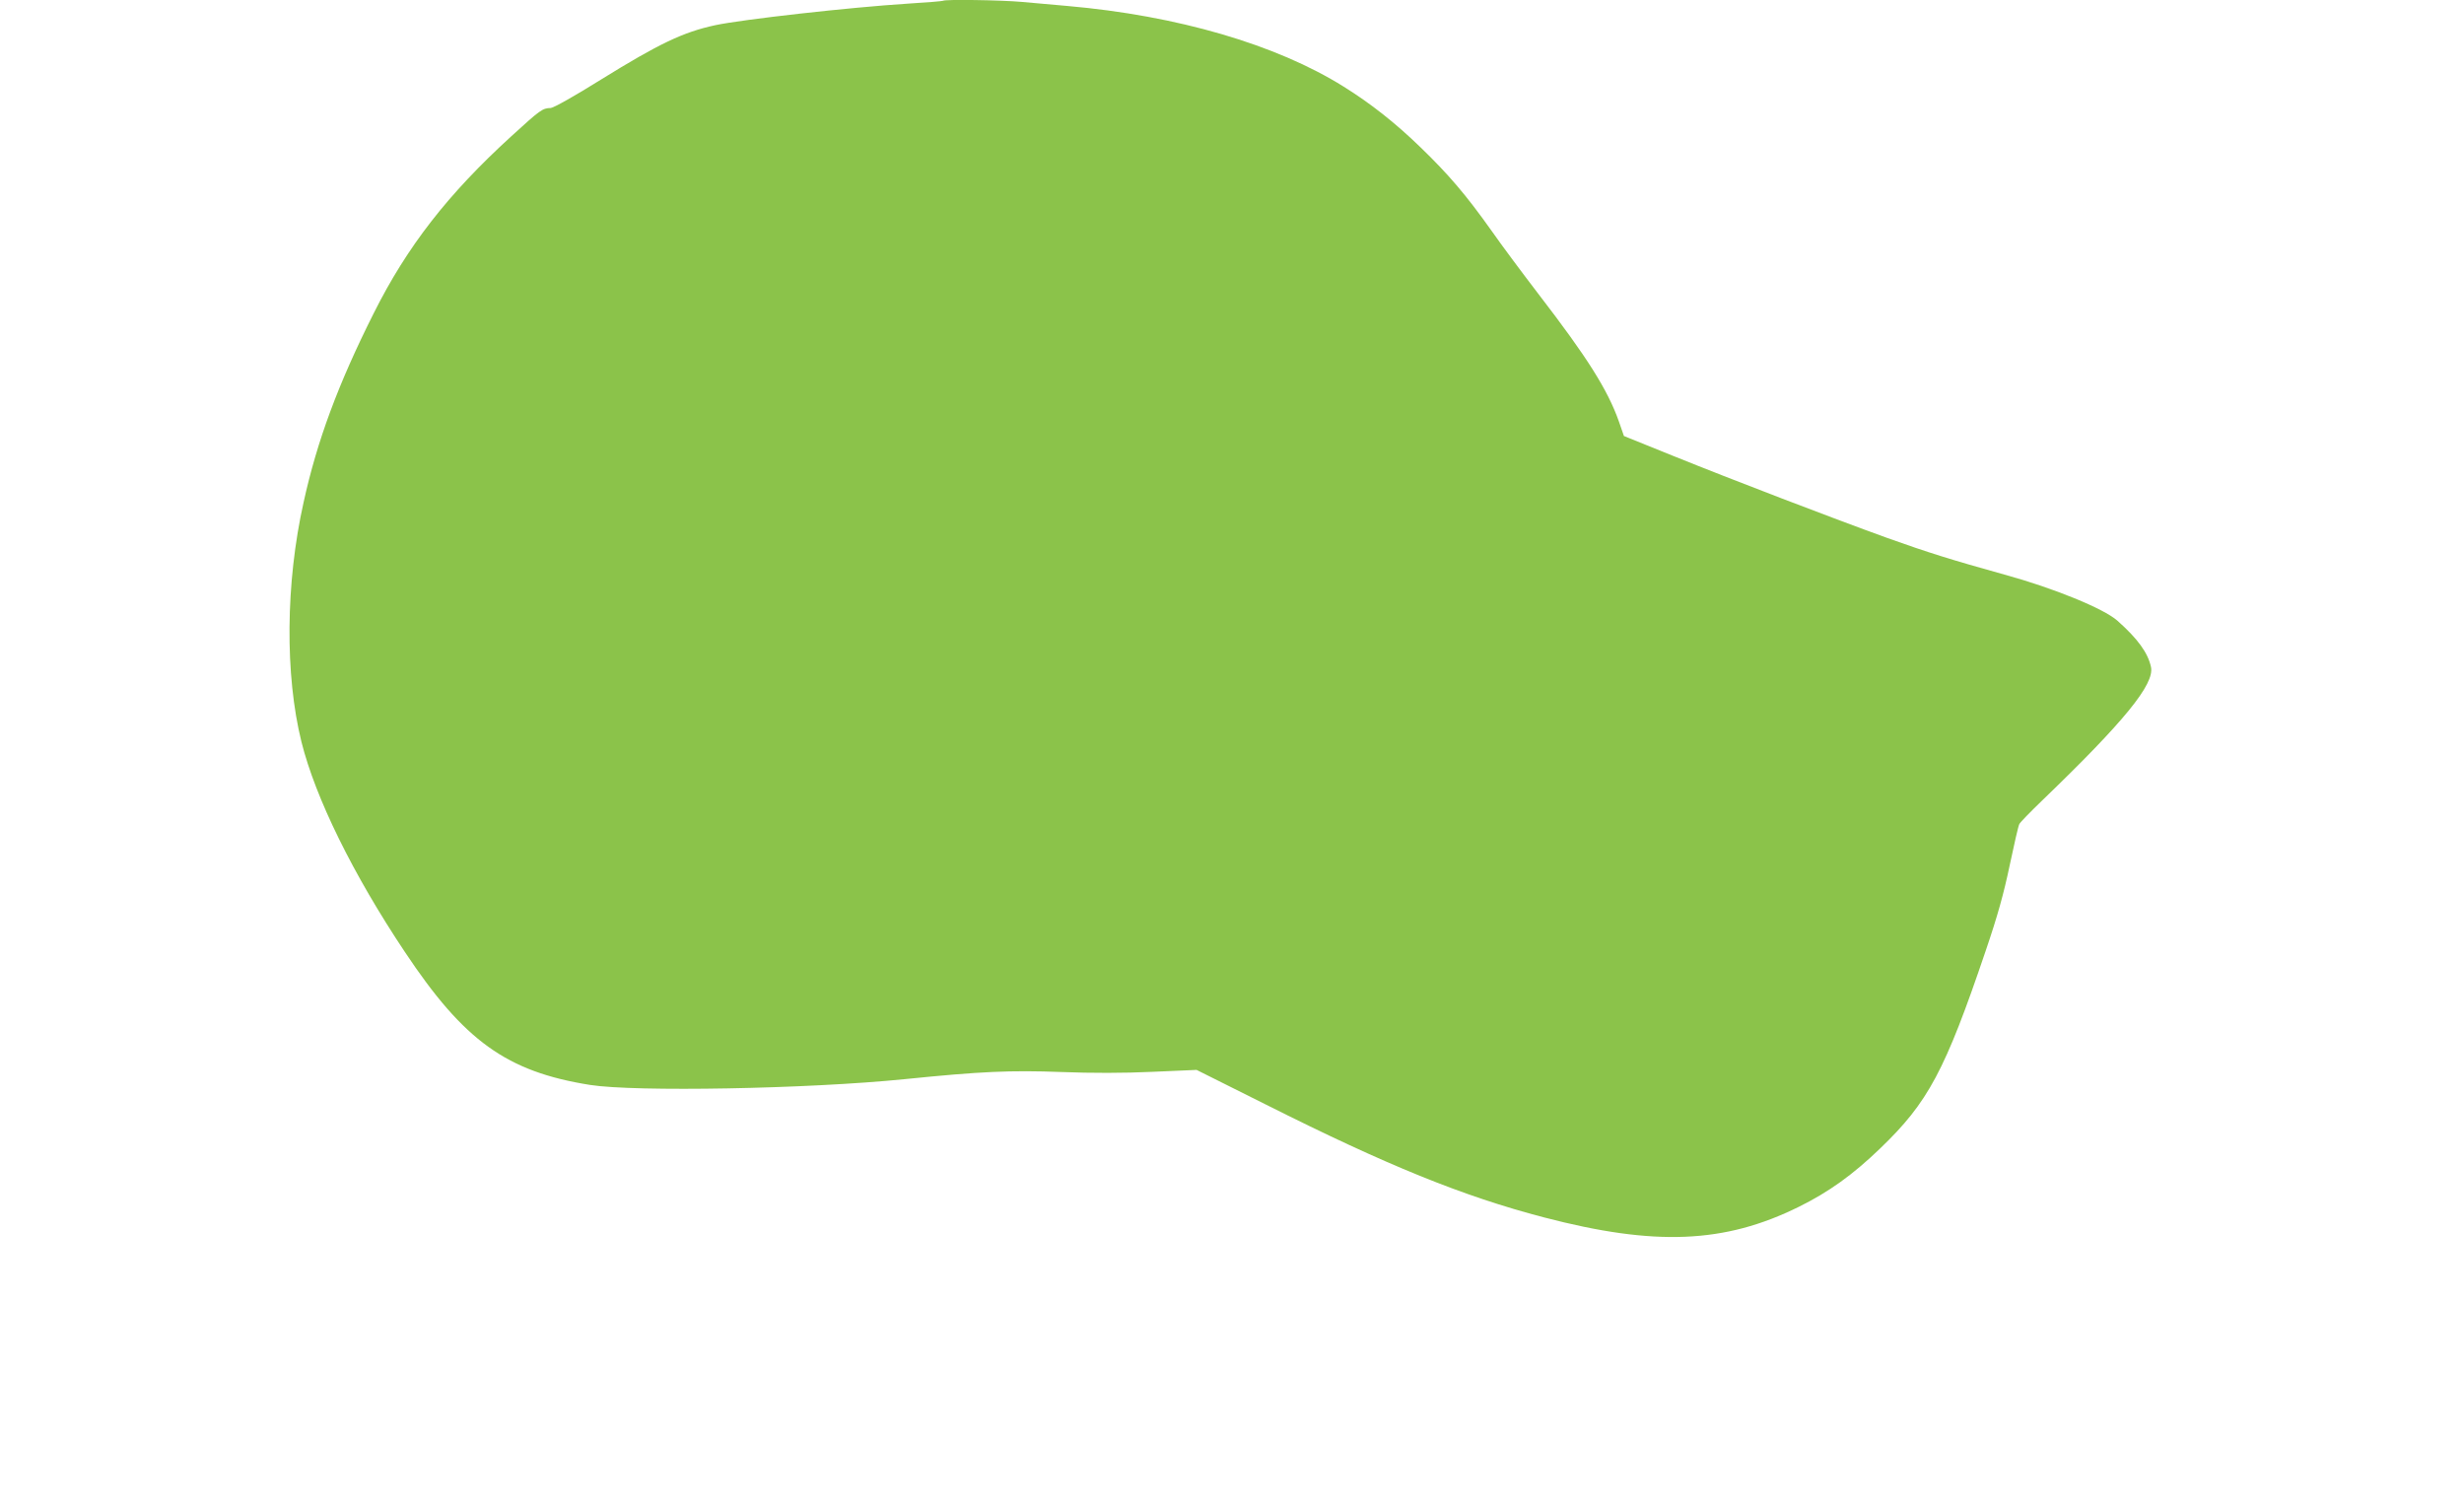 <?xml version="1.0" standalone="no"?>
<!DOCTYPE svg PUBLIC "-//W3C//DTD SVG 20010904//EN"
 "http://www.w3.org/TR/2001/REC-SVG-20010904/DTD/svg10.dtd">
<svg version="1.0" xmlns="http://www.w3.org/2000/svg"
 width="1280pt" height="782pt" viewBox="0 0 1280 782"
 preserveAspectRatio="xMidYMid meet">
<g transform="translate(0,782) scale(0.1,-0.1)"
fill="#8bc34a" stroke="none">
<path d="M4899 7816 c-2 -2 -85 -9 -184 -15 -300 -19 -860 -82 -1000 -112
-167 -36 -292 -96 -594 -283 -136 -85 -245 -146 -260 -147 -43 -1 -54 -9 -205
-147 -330 -301 -541 -573 -714 -918 -185 -368 -295 -664 -365 -984 -94 -420
-97 -897 -11 -1244 73 -292 268 -688 537 -1091 308 -463 529 -622 962 -691
235 -37 1129 -21 1635 30 394 40 548 47 815 37 155 -6 322 -6 471 1 l230 10
360 -180 c629 -316 1023 -476 1444 -586 578 -151 939 -136 1325 55 154 76 280
166 422 303 249 239 337 403 548 1026 62 182 94 297 125 445 23 109 45 206 50
214 4 9 57 63 117 121 429 413 586 606 567 695 -16 74 -69 147 -175 241 -72
63 -328 168 -586 239 -277 77 -398 115 -608 190 -277 100 -810 304 -1114 427
l-255 103 -26 75 c-58 165 -166 335 -416 660 -82 107 -194 257 -247 333 -131
184 -220 289 -368 432 -131 127 -258 227 -399 315 -350 219 -864 369 -1435
419 -66 6 -172 15 -236 21 -112 10 -402 14 -410 6z"/>
</g>
</svg>
